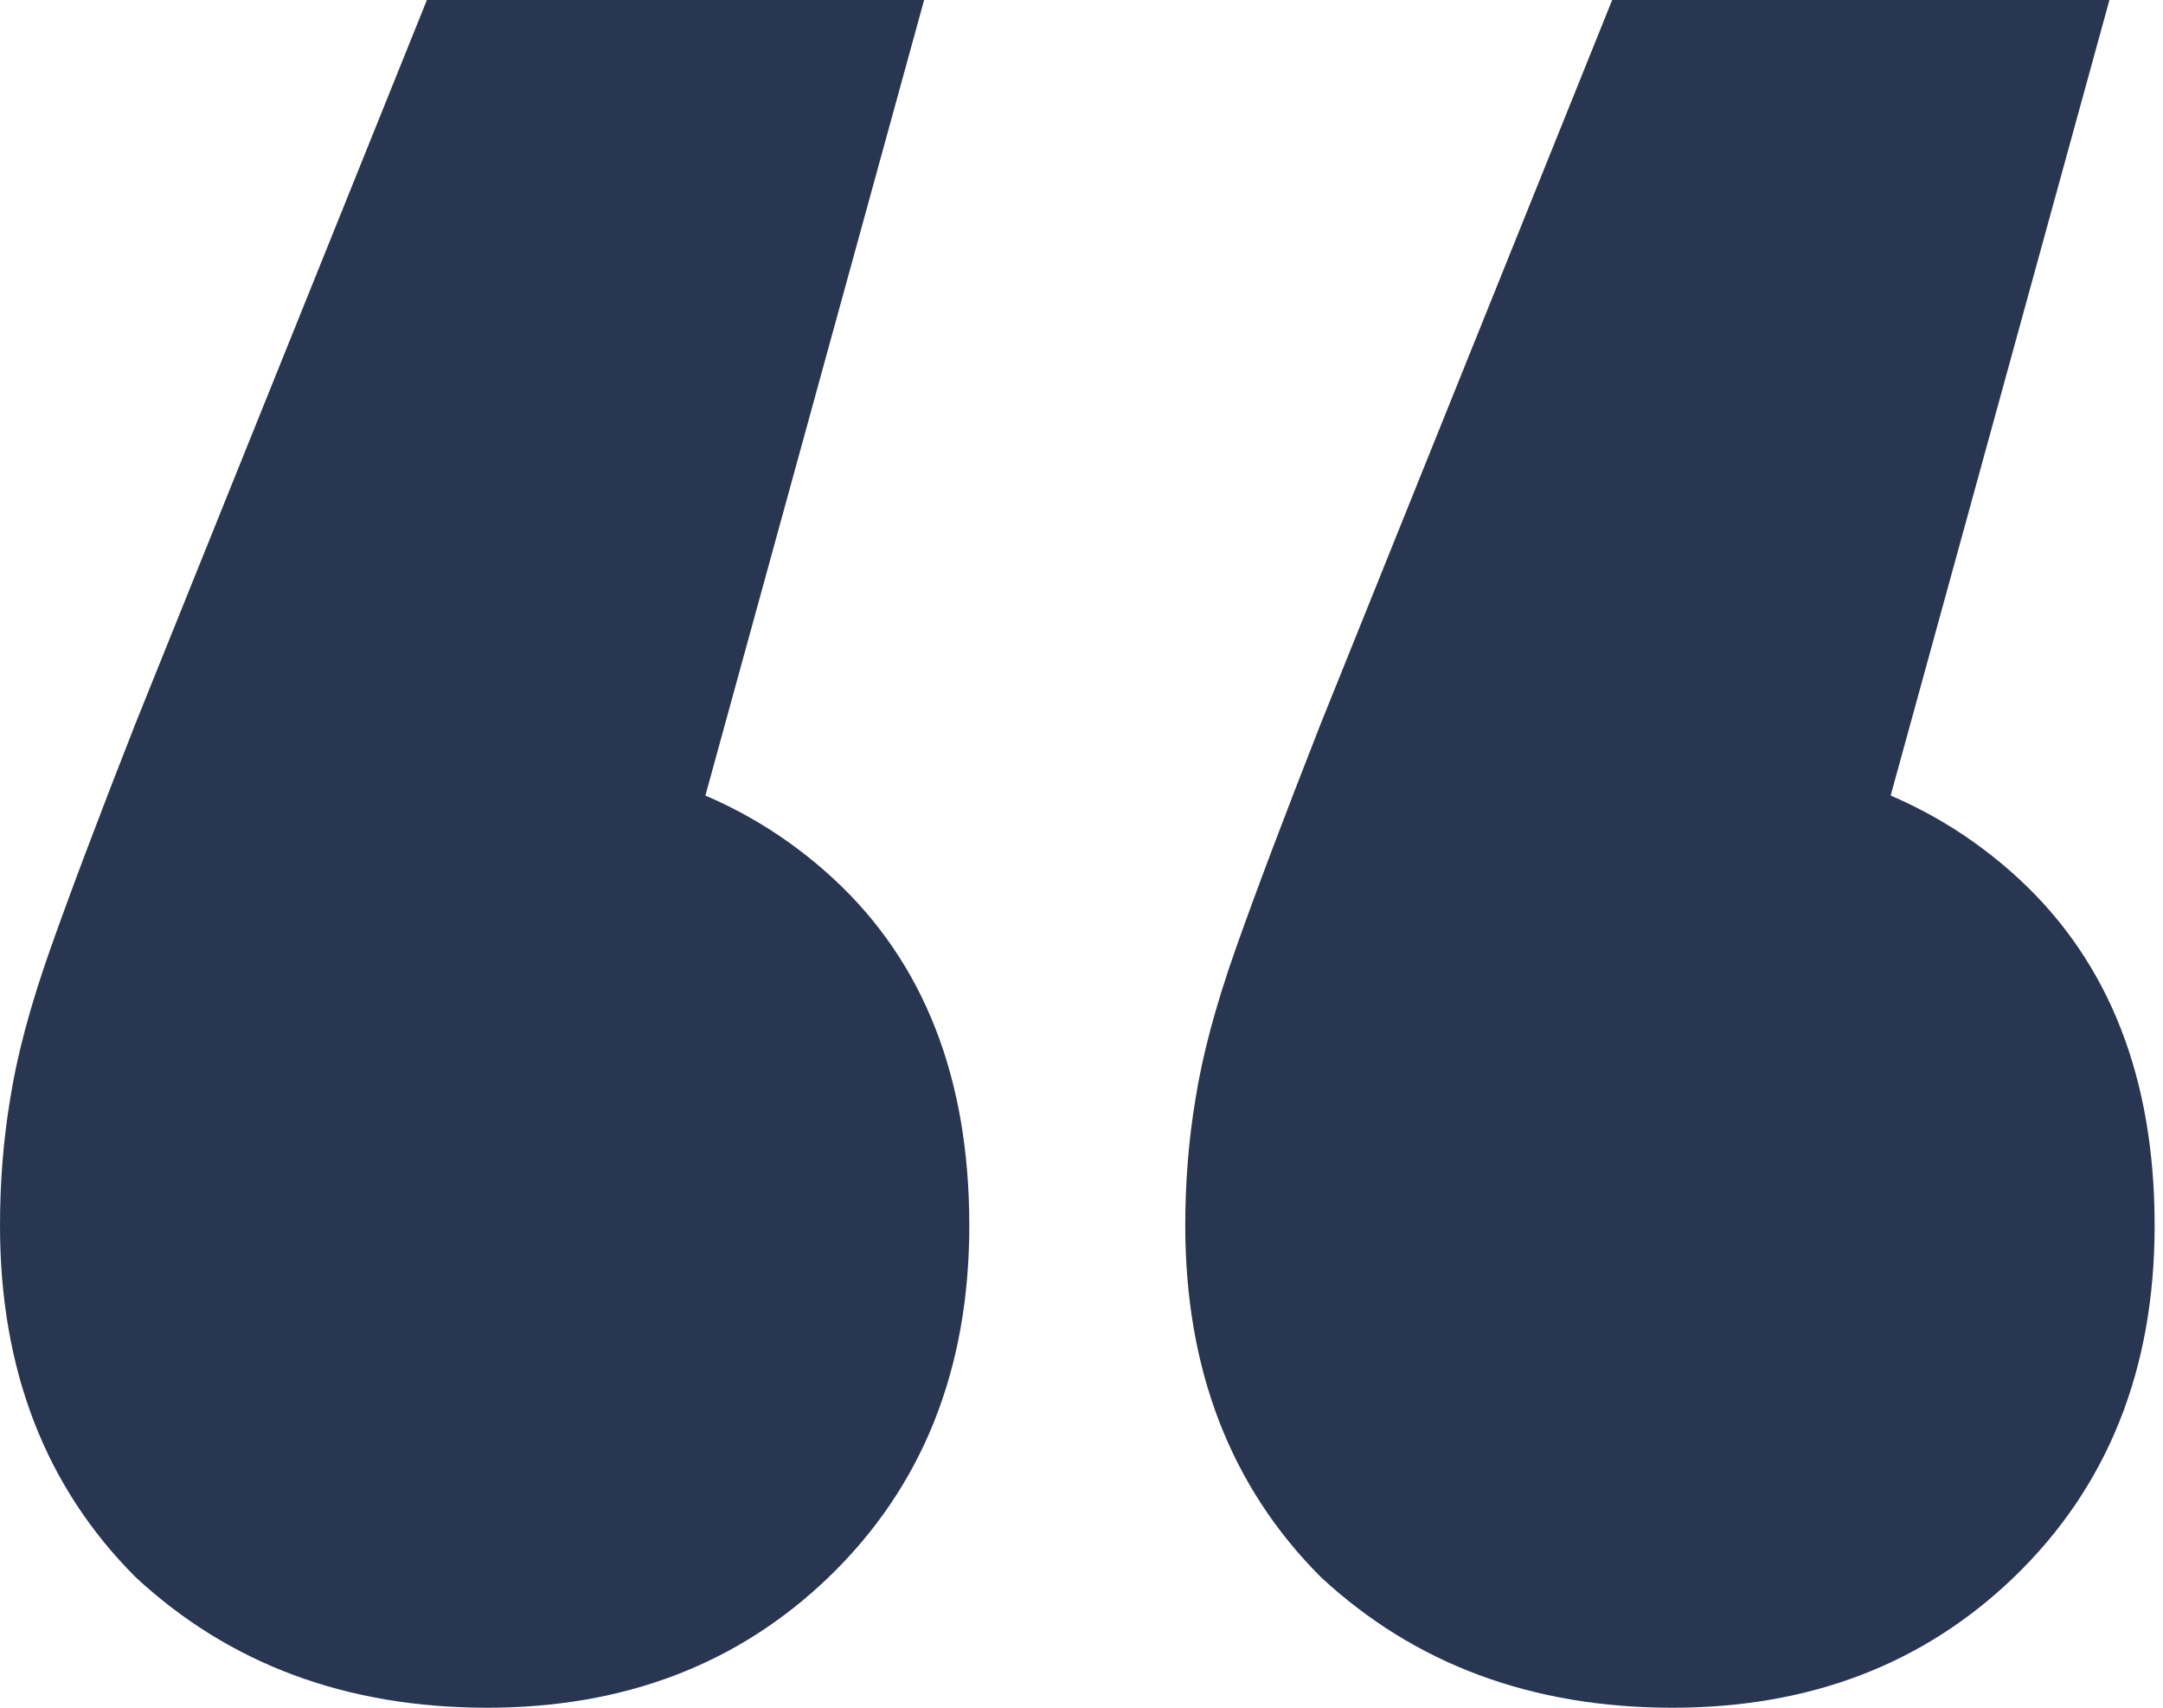 <svg width="38" height="30" viewBox="0 0 38 30" fill="none" xmlns="http://www.w3.org/2000/svg">
<path d="M16.235 0L10.412 21.177L8.471 13.235C11 13.235 13.059 13.971 14.647 15.441C16.235 16.912 17.029 18.941 17.029 21.529C17.029 24.059 16.206 26.118 14.559 27.706C12.971 29.235 10.971 30 8.559 30C6.088 30 4.029 29.235 2.382 27.706C0.794 26.118 0 24.059 0 21.529C0 20.765 0.059 20.029 0.176 19.323C0.294 18.559 0.529 17.677 0.882 16.677C1.235 15.677 1.735 14.353 2.382 12.706L7.5 0H16.235ZM37.059 0L31.235 21.177L29.294 13.235C31.823 13.235 33.882 13.971 35.471 15.441C37.059 16.912 37.853 18.941 37.853 21.529C37.853 24.059 37.029 26.118 35.382 27.706C33.794 29.235 31.794 30 29.382 30C26.912 30 24.853 29.235 23.206 27.706C21.618 26.118 20.823 24.059 20.823 21.529C20.823 20.765 20.882 20.029 21 19.323C21.118 18.559 21.353 17.677 21.706 16.677C22.059 15.677 22.559 14.353 23.206 12.706L28.323 0H37.059Z" fill="#283651"/>
</svg>
